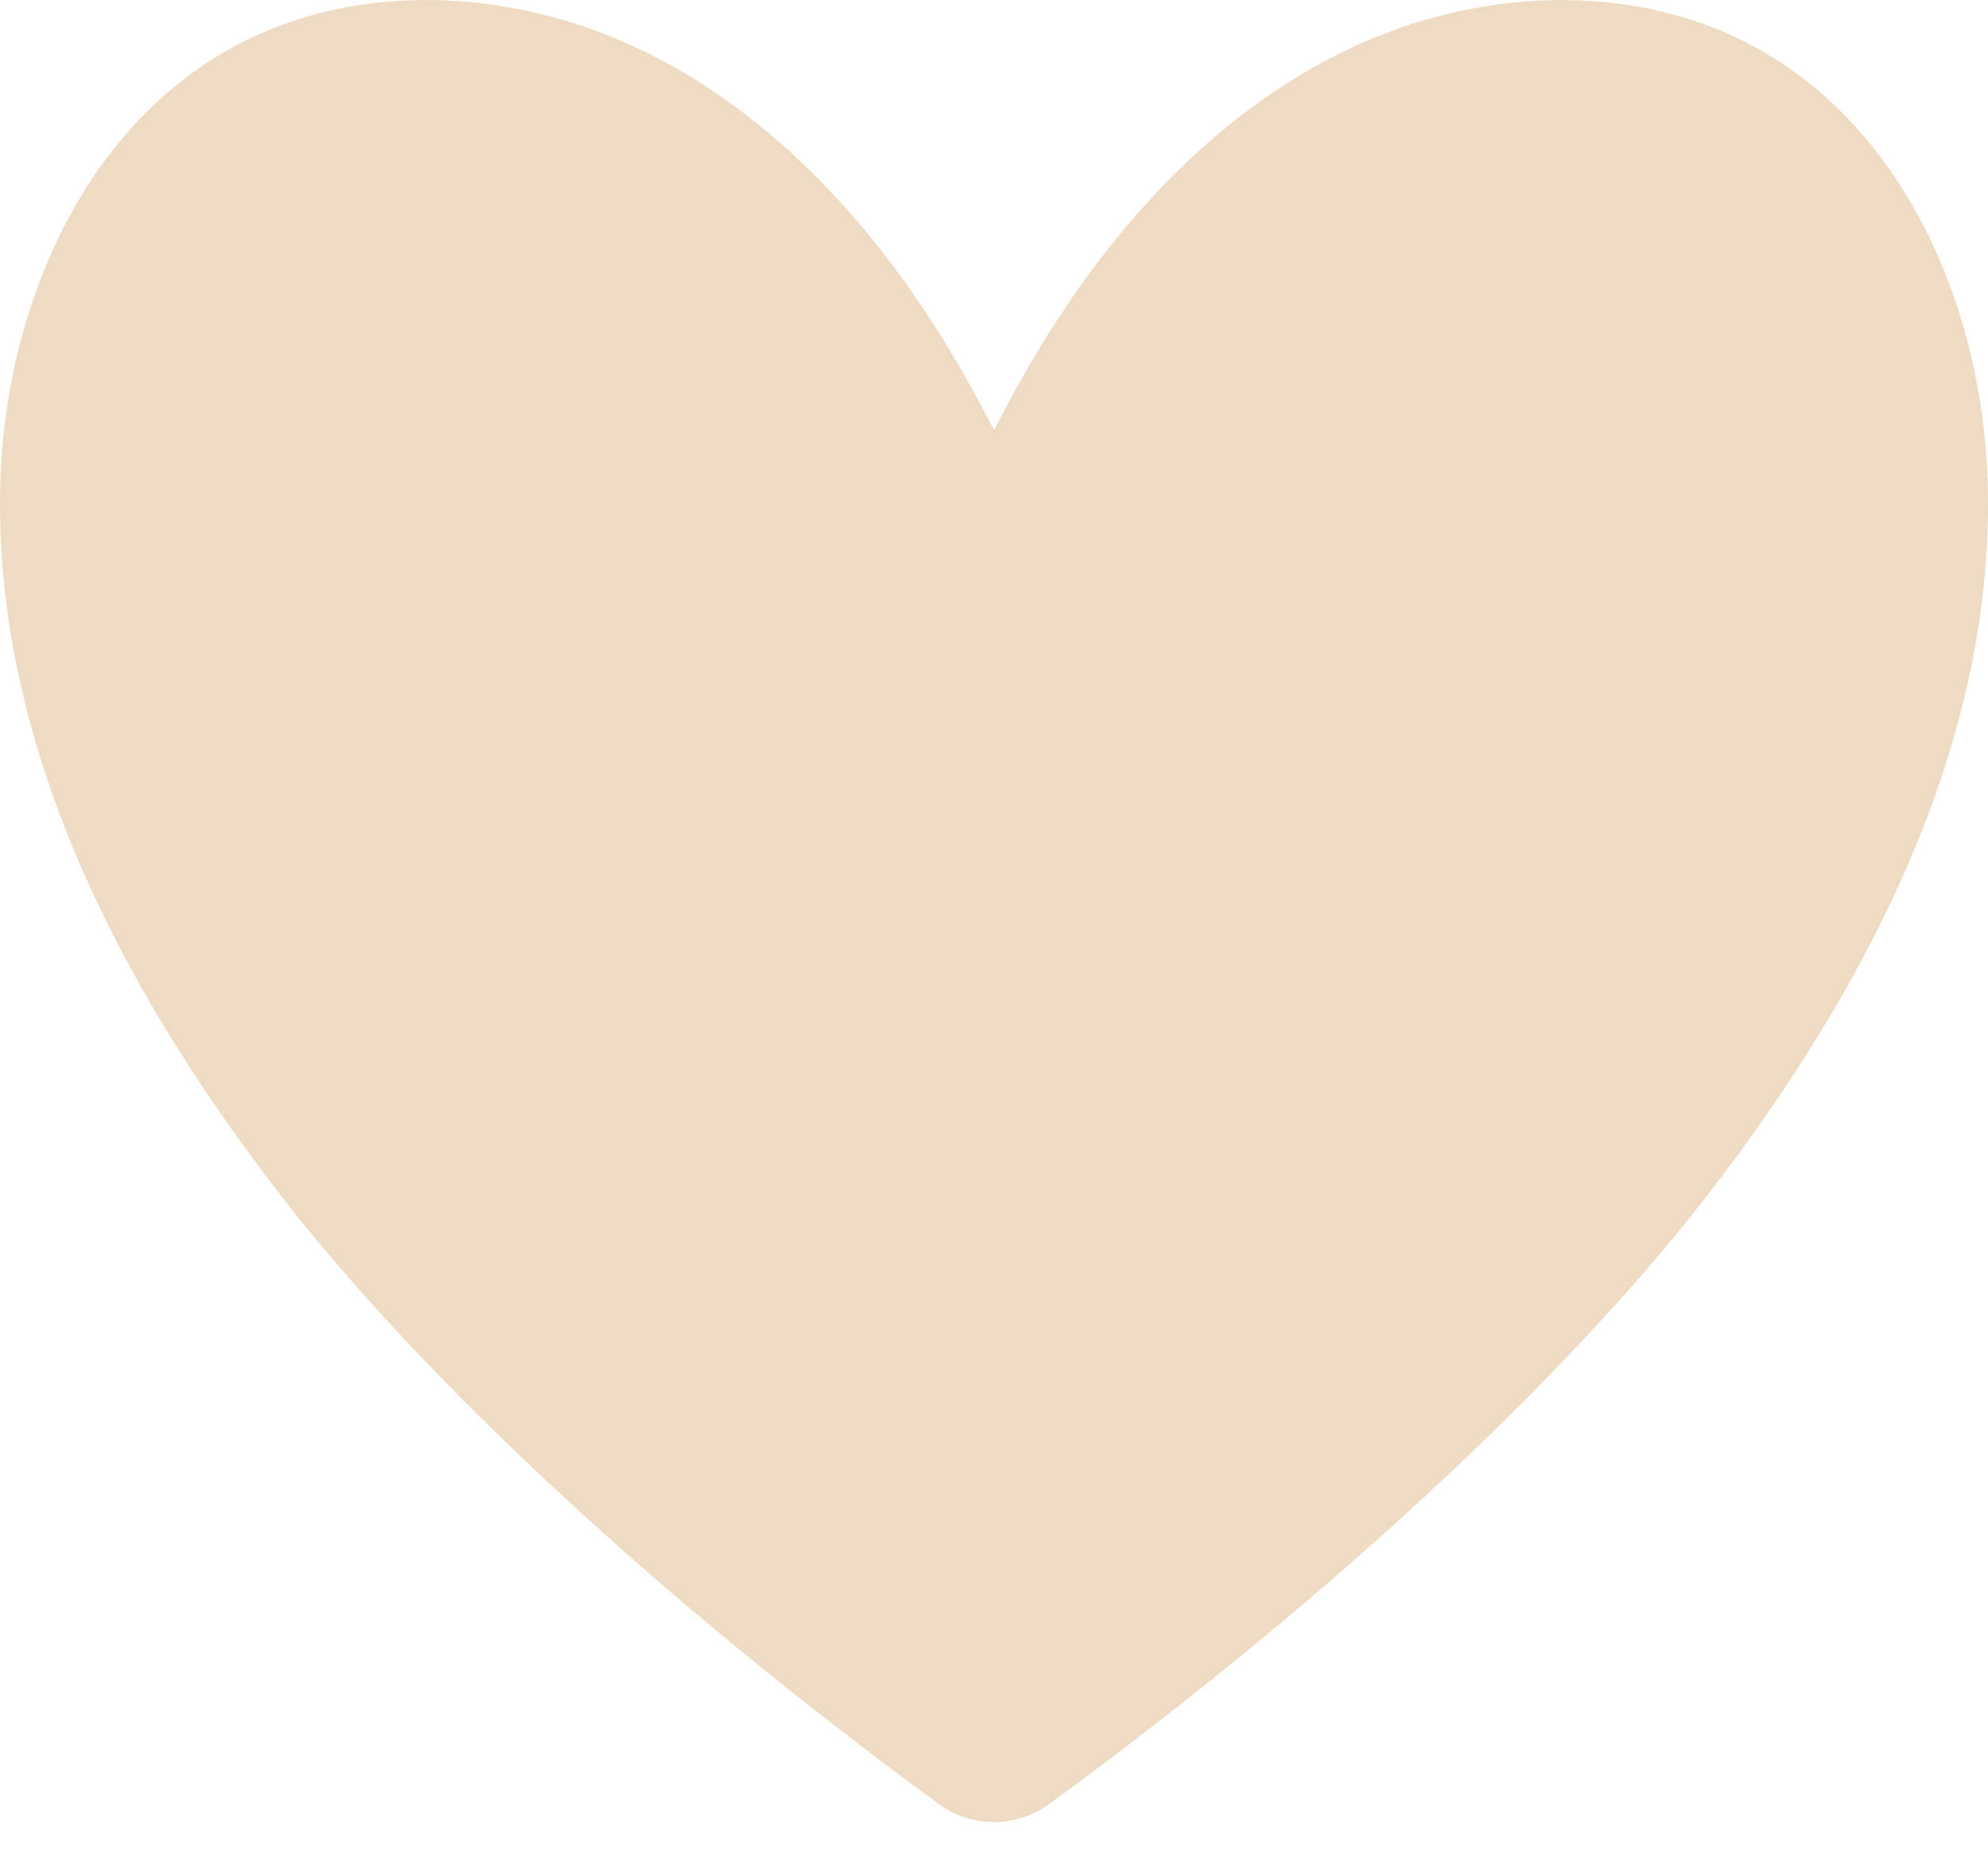 <?xml version="1.0" encoding="UTF-8"?> <svg xmlns="http://www.w3.org/2000/svg" width="35" height="33" viewBox="0 0 35 33" fill="none"><path d="M30 21.123C27.508 24.322 23.346 28.206 18.469 31.768C18.188 31.973 17.849 32.084 17.501 32.084C17.153 32.084 16.814 31.973 16.532 31.768C11.655 28.206 7.493 24.322 5.001 21.123C2.16 17.476 -0.131 13.107 0.006 8.488C0.096 5.467 1.429 2.299 4.08 0.841C6.252 -0.355 9.005 -0.207 11.245 0.858C13.485 1.923 15.251 3.81 16.563 5.912C16.902 6.452 17.21 7.007 17.5 7.573C17.791 7.007 18.099 6.452 18.436 5.912C19.749 3.81 21.515 1.923 23.755 0.858C25.995 -0.207 28.75 -0.353 30.92 0.841C33.57 2.299 34.903 5.467 34.994 8.488C35.132 13.107 32.84 17.476 30 21.123Z" fill="#EFDBC3"></path></svg> 